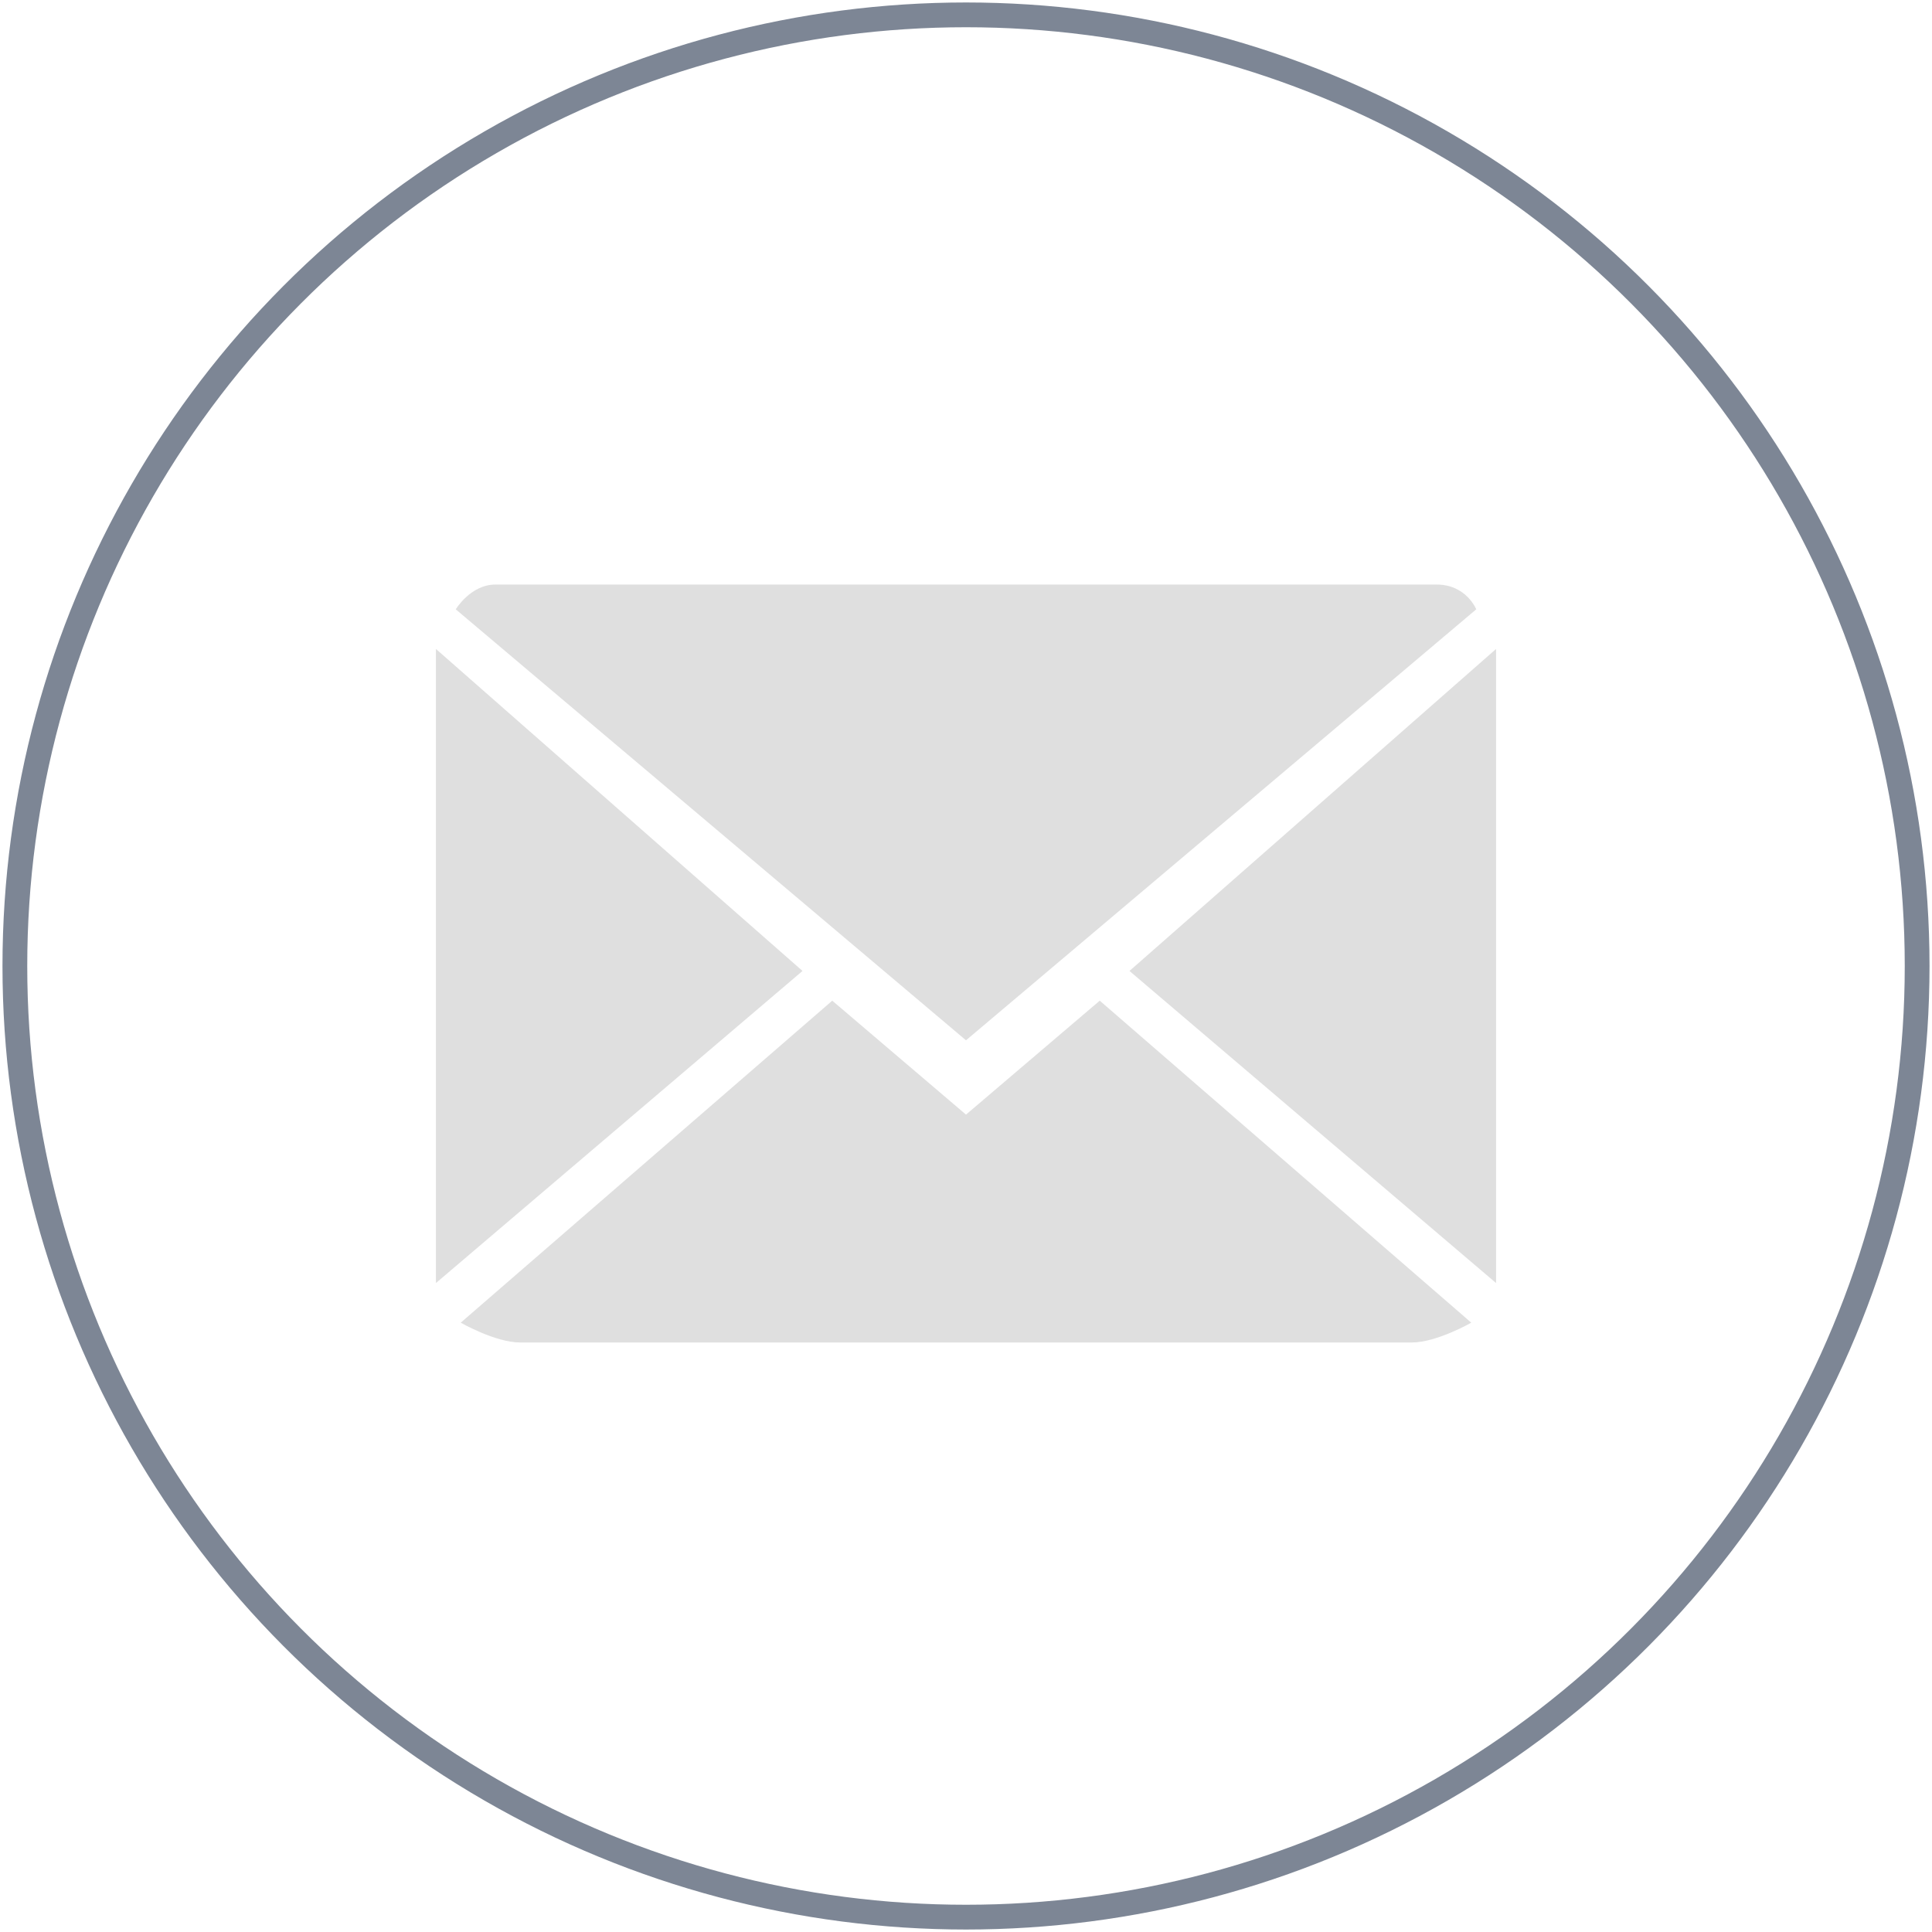 <?xml version="1.0" encoding="UTF-8"?>
<svg id="Layer_1" xmlns="http://www.w3.org/2000/svg" version="1.1" viewBox="0 0 39 39">
  <!-- Generator: Adobe Illustrator 29.6.1, SVG Export Plug-In . SVG Version: 2.1.1 Build 9)  -->
  <defs>
    <style>
      .st0 {
        fill: #dfdfdf;
      }

      .st1 {
        fill: none;
        stroke: #7d8695;
        stroke-miterlimit: 10;
        stroke-width: .5px;
      }
    </style>
  </defs>
  <circle class="st1" cx="19.5" cy="19.5" r="19.2"/>
  <g>
    <path class="st0" d="M16.2,19.6l-7.4-6.5s0,12.8,0,12.8l7.4-6.3Z"/>
    <path class="st0" d="M29,11.8H10c-.5,0-.8.5-.8.5l10.3,8.7,10.3-8.7s-.2-.5-.8-.5Z"/>
    <path class="st0" d="M22.8,19.6l7.4,6.3s0-12.7,0-12.8l-7.4,6.5Z"/>
    <path class="st0" d="M19.5,22.5l-2.7-2.3-7.5,6.5s.7.4,1.2.4h18c.5,0,1.2-.4,1.2-.4l-7.5-6.5-2.7,2.3Z"/>
  </g>
</svg>